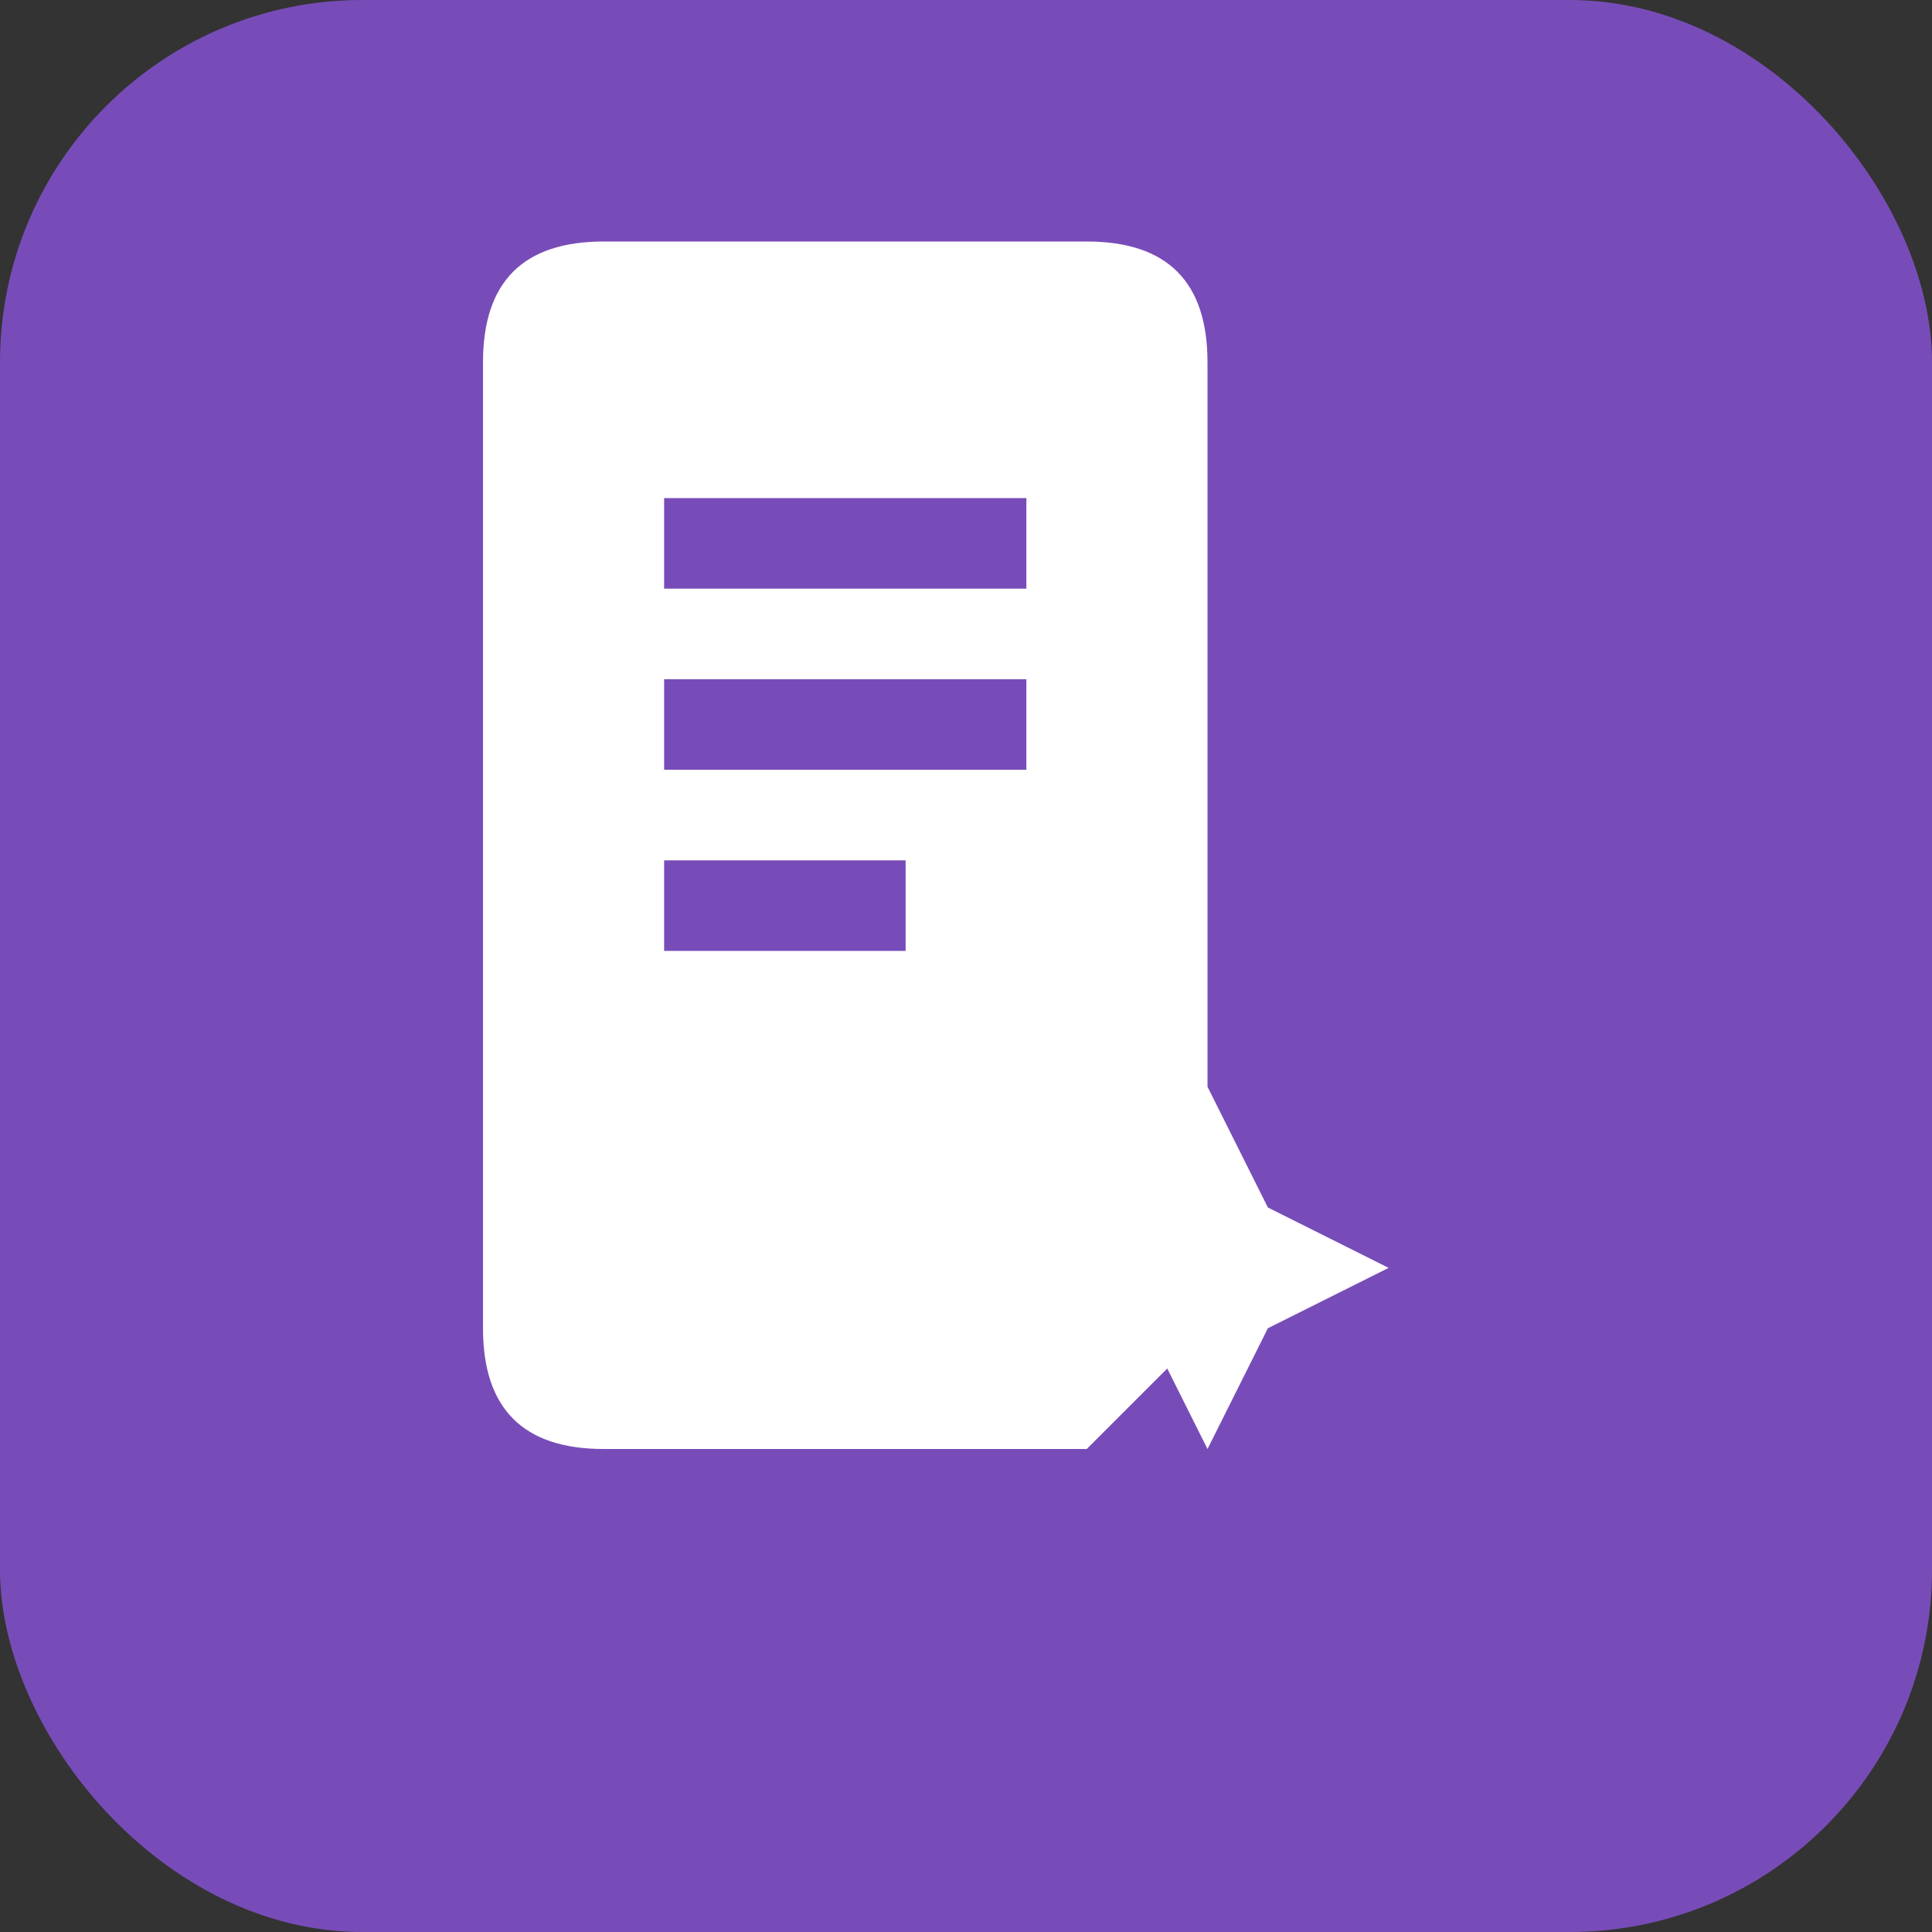 <svg width="32" height="32" viewBox="0 0 32 32" fill="none" xmlns="http://www.w3.org/2000/svg">
  <rect x="0" y="0" width="32" height="32" fill="#333333" stroke="none"/>
  <!-- Simplified icon for favicon -->
  <rect width="32" height="32" rx="6" fill="#784cb8"/>
  
  <!-- Document shape -->
  <path d="M8 6 L8 22 Q8 24 10 24 L18 24 L20 22 L20 6 Q20 4 18 4 L10 4 Q8 4 8 6" fill="white"/>
  
  <!-- Lines -->
  <line x1="11" y1="9" x2="17" y2="9" stroke="#784cb8" stroke-width="1.5"/>
  <line x1="11" y1="12" x2="17" y2="12" stroke="#784cb8" stroke-width="1.5"/>
  <line x1="11" y1="15" x2="15" y2="15" stroke="#784cb8" stroke-width="1.5"/>
  
  <!-- AI sparkle -->
  <path d="M20 18 L21 20 L23 21 L21 22 L20 24 L19 22 L17 21 L19 20 Z" fill="white"/>
</svg>